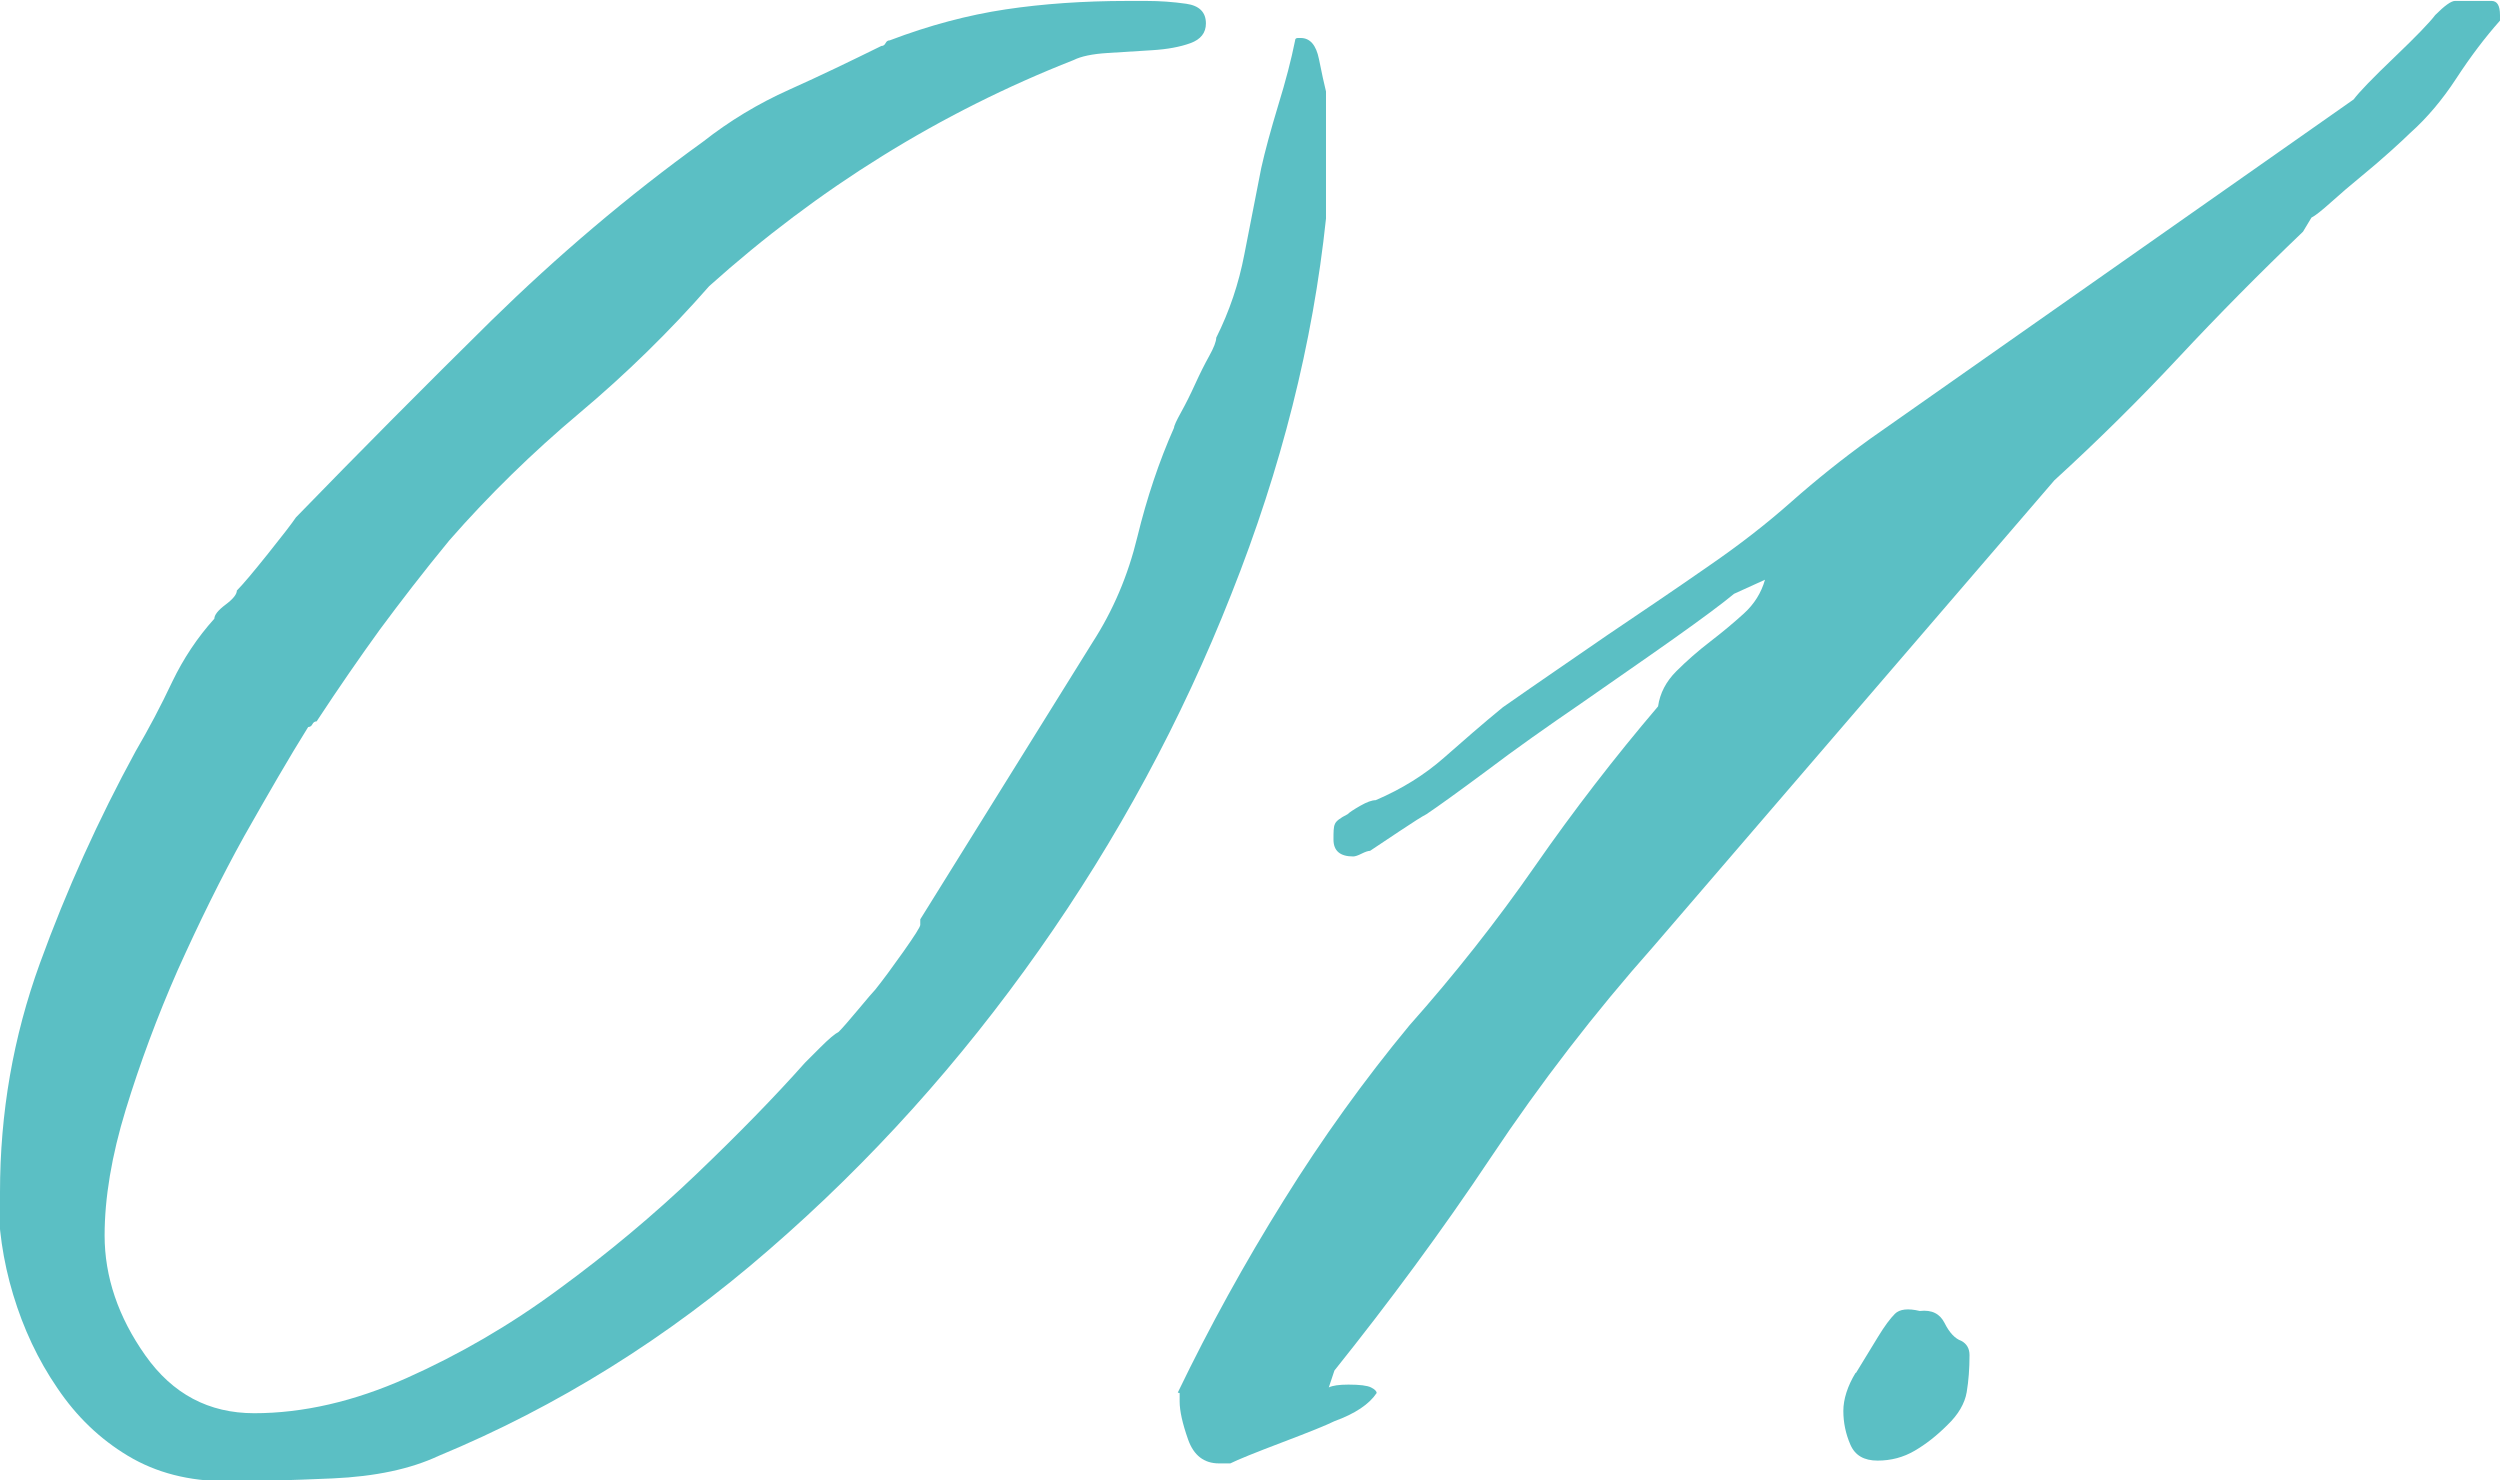 <?xml version="1.0" encoding="UTF-8"?>
<svg id="b" data-name="レイヤー 2" xmlns="http://www.w3.org/2000/svg" width="53.3" height="31.56" viewBox="0 0 53.3 31.56">
  <defs>
    <style>
      .d {
        fill: #5bbfc4;
      }
    </style>
  </defs>
  <g id="c" data-name="レイヤー 1">
    <g>
      <path class="d" d="m0,25.42c0-1.69.28-3.31.85-4.88.57-1.57,1.25-3.07,2.04-4.52.28-.48.54-.97.78-1.48.24-.5.54-.95.9-1.35,0-.08.08-.18.24-.3.16-.12.24-.22.24-.3.12-.12.34-.38.66-.78.32-.4.52-.66.6-.78,1.36-1.4,2.75-2.8,4.16-4.19,1.41-1.38,2.91-2.66,4.52-3.82.56-.44,1.17-.81,1.84-1.11s1.31-.61,1.96-.93c.04,0,.07-.02.09-.06s.05-.06.09-.06c.84-.32,1.67-.54,2.47-.66.8-.12,1.67-.18,2.59-.18h.42c.28,0,.56.02.84.06.28.04.42.18.42.42,0,.2-.11.34-.33.42-.22.08-.49.13-.81.15-.32.02-.64.04-.96.06-.32.02-.56.07-.72.15-2.85,1.12-5.44,2.73-7.77,4.82-.84.96-1.77,1.87-2.77,2.71-1,.84-1.93,1.75-2.77,2.71-.56.68-1.05,1.32-1.48,1.9-.42.58-.87,1.23-1.35,1.96-.04,0-.07.02-.09.06-.02.04-.05.06-.09.06-.4.64-.85,1.42-1.36,2.32-.5.9-.97,1.86-1.42,2.86-.44,1-.81,2-1.11,2.98-.3.98-.45,1.88-.45,2.68,0,.88.29,1.74.87,2.56.58.82,1.35,1.23,2.32,1.23,1.04,0,2.13-.25,3.25-.75,1.12-.5,2.21-1.13,3.25-1.9,1.04-.76,2.02-1.58,2.92-2.44s1.68-1.66,2.32-2.38c.04-.04.15-.15.33-.33s.31-.29.39-.33c.08-.08.22-.24.42-.48.2-.24.32-.38.36-.42.16-.2.36-.47.6-.81.24-.34.36-.53.36-.57v-.12l3.67-5.9c.44-.68.76-1.43.96-2.26.2-.82.46-1.6.78-2.32,0-.04.05-.15.15-.33.1-.18.2-.38.3-.6.1-.22.2-.42.3-.6.1-.18.15-.31.15-.39.28-.56.48-1.15.6-1.78.12-.62.24-1.23.36-1.84.08-.36.2-.8.36-1.33.16-.52.28-.98.36-1.38,0-.04.02-.06.06-.06h.06c.2,0,.33.15.39.45.06.3.11.53.15.69v2.71c-.28,2.65-.95,5.32-2.02,8.01-1.06,2.69-2.43,5.22-4.1,7.59-1.67,2.37-3.58,4.5-5.75,6.38-2.17,1.89-4.52,3.35-7.05,4.4-.6.28-1.35.44-2.26.48s-1.66.06-2.26.06c-.8,0-1.5-.18-2.1-.54-.6-.36-1.1-.84-1.51-1.45-.41-.6-.72-1.26-.94-1.99s-.32-1.45-.32-2.17Z"/>
      <path class="d" d="m25.11,29.69c.68-1.41,1.43-2.77,2.26-4.1.82-1.32,1.72-2.57,2.68-3.73.96-1.08,1.86-2.22,2.68-3.4.82-1.18,1.7-2.32,2.62-3.4.04-.28.17-.53.39-.75s.46-.43.72-.63c.26-.2.5-.4.72-.6.22-.2.37-.44.45-.72l-.66.3c-.24.2-.67.52-1.29.96-.62.44-1.29.9-1.99,1.39-.7.48-1.37.95-1.99,1.42-.62.46-1.05.77-1.29.93-.08.04-.27.16-.57.36-.3.2-.51.34-.63.42-.04,0-.1.02-.18.06-.08.04-.14.06-.18.06-.28,0-.42-.12-.42-.36,0-.16,0-.27.03-.33.02-.06.11-.13.27-.21.04-.04.13-.1.27-.18.14-.08.25-.12.33-.12.56-.24,1.04-.54,1.45-.9s.82-.72,1.26-1.08c.8-.56,1.55-1.07,2.23-1.54.68-.46,1.41-.95,2.17-1.48.64-.44,1.22-.89,1.75-1.36.52-.46,1.08-.91,1.69-1.35l10.3-7.23c.12-.16.41-.46.87-.9.46-.44.75-.74.87-.9.2-.2.34-.3.42-.3h.78c.12,0,.18.1.18.3v.12c-.32.36-.63.77-.93,1.23-.3.46-.63.85-.99,1.17-.08.08-.22.21-.42.39-.2.18-.41.36-.63.54s-.43.36-.63.54c-.2.18-.34.29-.42.33l-.18.3c-.92.88-1.81,1.78-2.65,2.68-.84.9-1.73,1.78-2.65,2.62l-8.55,9.94c-1.25,1.41-2.4,2.9-3.46,4.49-1.06,1.59-2.18,3.1-3.34,4.55l-.12.36c.08-.04.22-.06.42-.06.24,0,.4.02.48.06.08.04.12.08.12.12-.16.24-.46.44-.9.6-.16.08-.53.23-1.11.45-.58.22-.95.37-1.11.45h-.24c-.32,0-.54-.17-.66-.51s-.18-.61-.18-.81v-.18Z"/>
      <path class="d" d="m39.57,29.27c.17-.28.33-.54.47-.77.14-.23.26-.39.36-.49s.28-.12.53-.06c.26-.03.43.06.53.26.1.2.22.33.36.38.11.06.17.16.17.3,0,.29-.02.55-.06.79-.04.24-.18.48-.41.7-.23.23-.46.41-.7.55-.24.14-.5.21-.79.21s-.48-.11-.58-.34c-.1-.23-.15-.47-.15-.72s.09-.53.26-.81Z"/>
    </g>
  </g>
</svg>